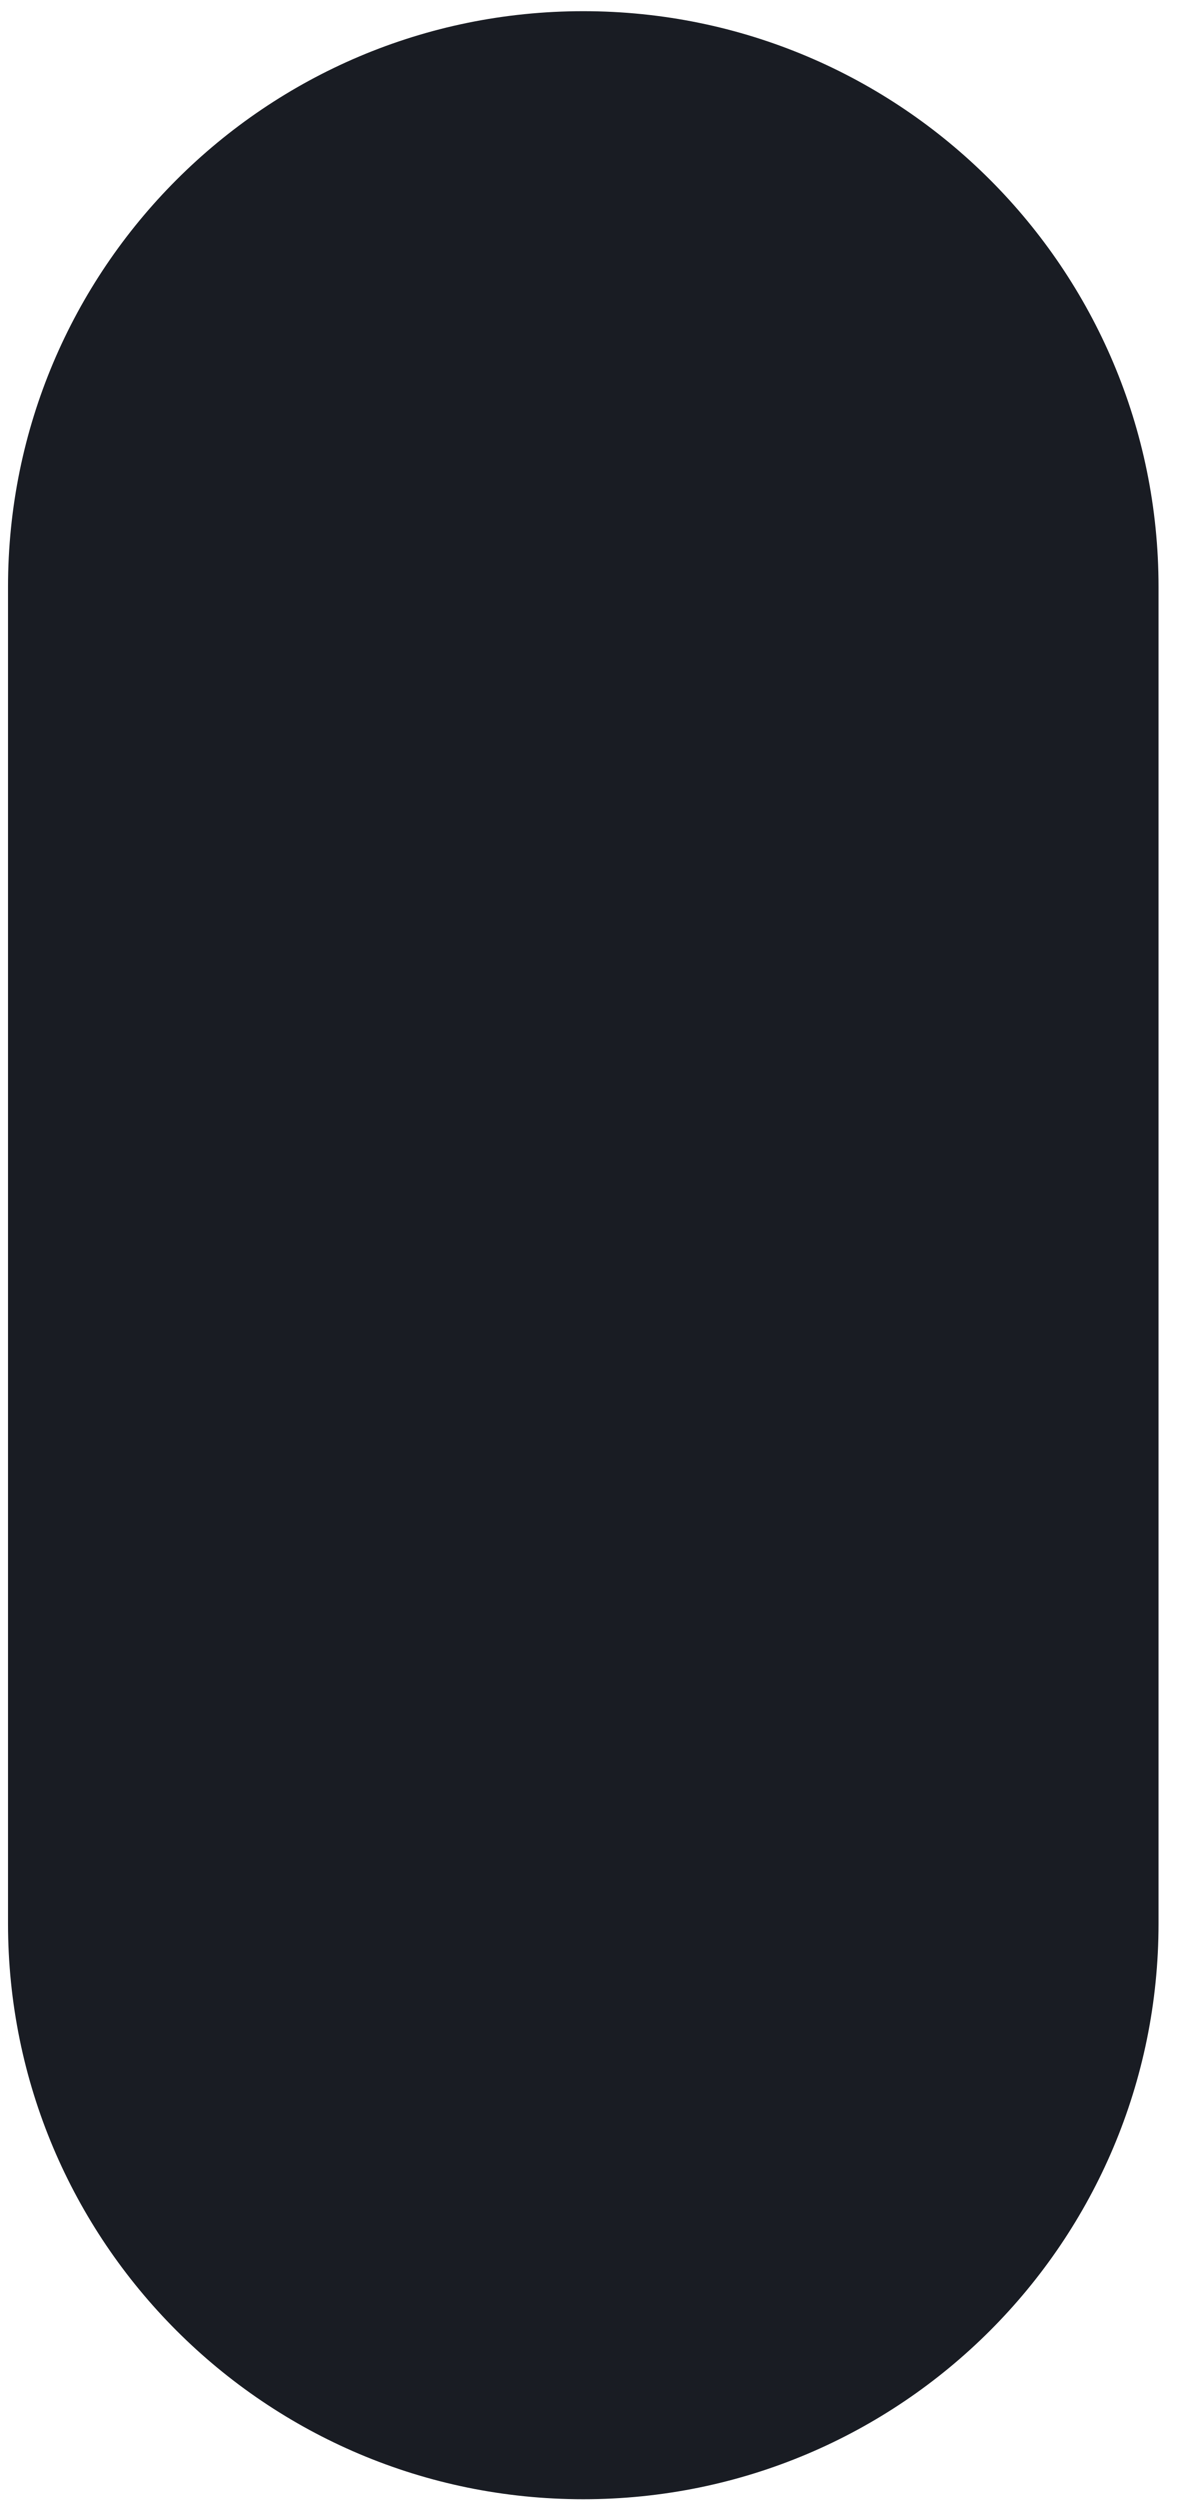 <?xml version="1.0" encoding="UTF-8"?> <svg xmlns="http://www.w3.org/2000/svg" width="52" height="110" viewBox="0 0 52 110" fill="none"> <path d="M0.353 25.821C0.353 11.832 11.693 0.492 25.682 0.492C39.671 0.492 51.011 11.832 51.011 25.821V84.628C51.011 98.617 39.671 109.957 25.682 109.957C11.693 109.957 0.353 98.617 0.353 84.628L0.353 25.821Z" fill="#191C23"></path> </svg> 